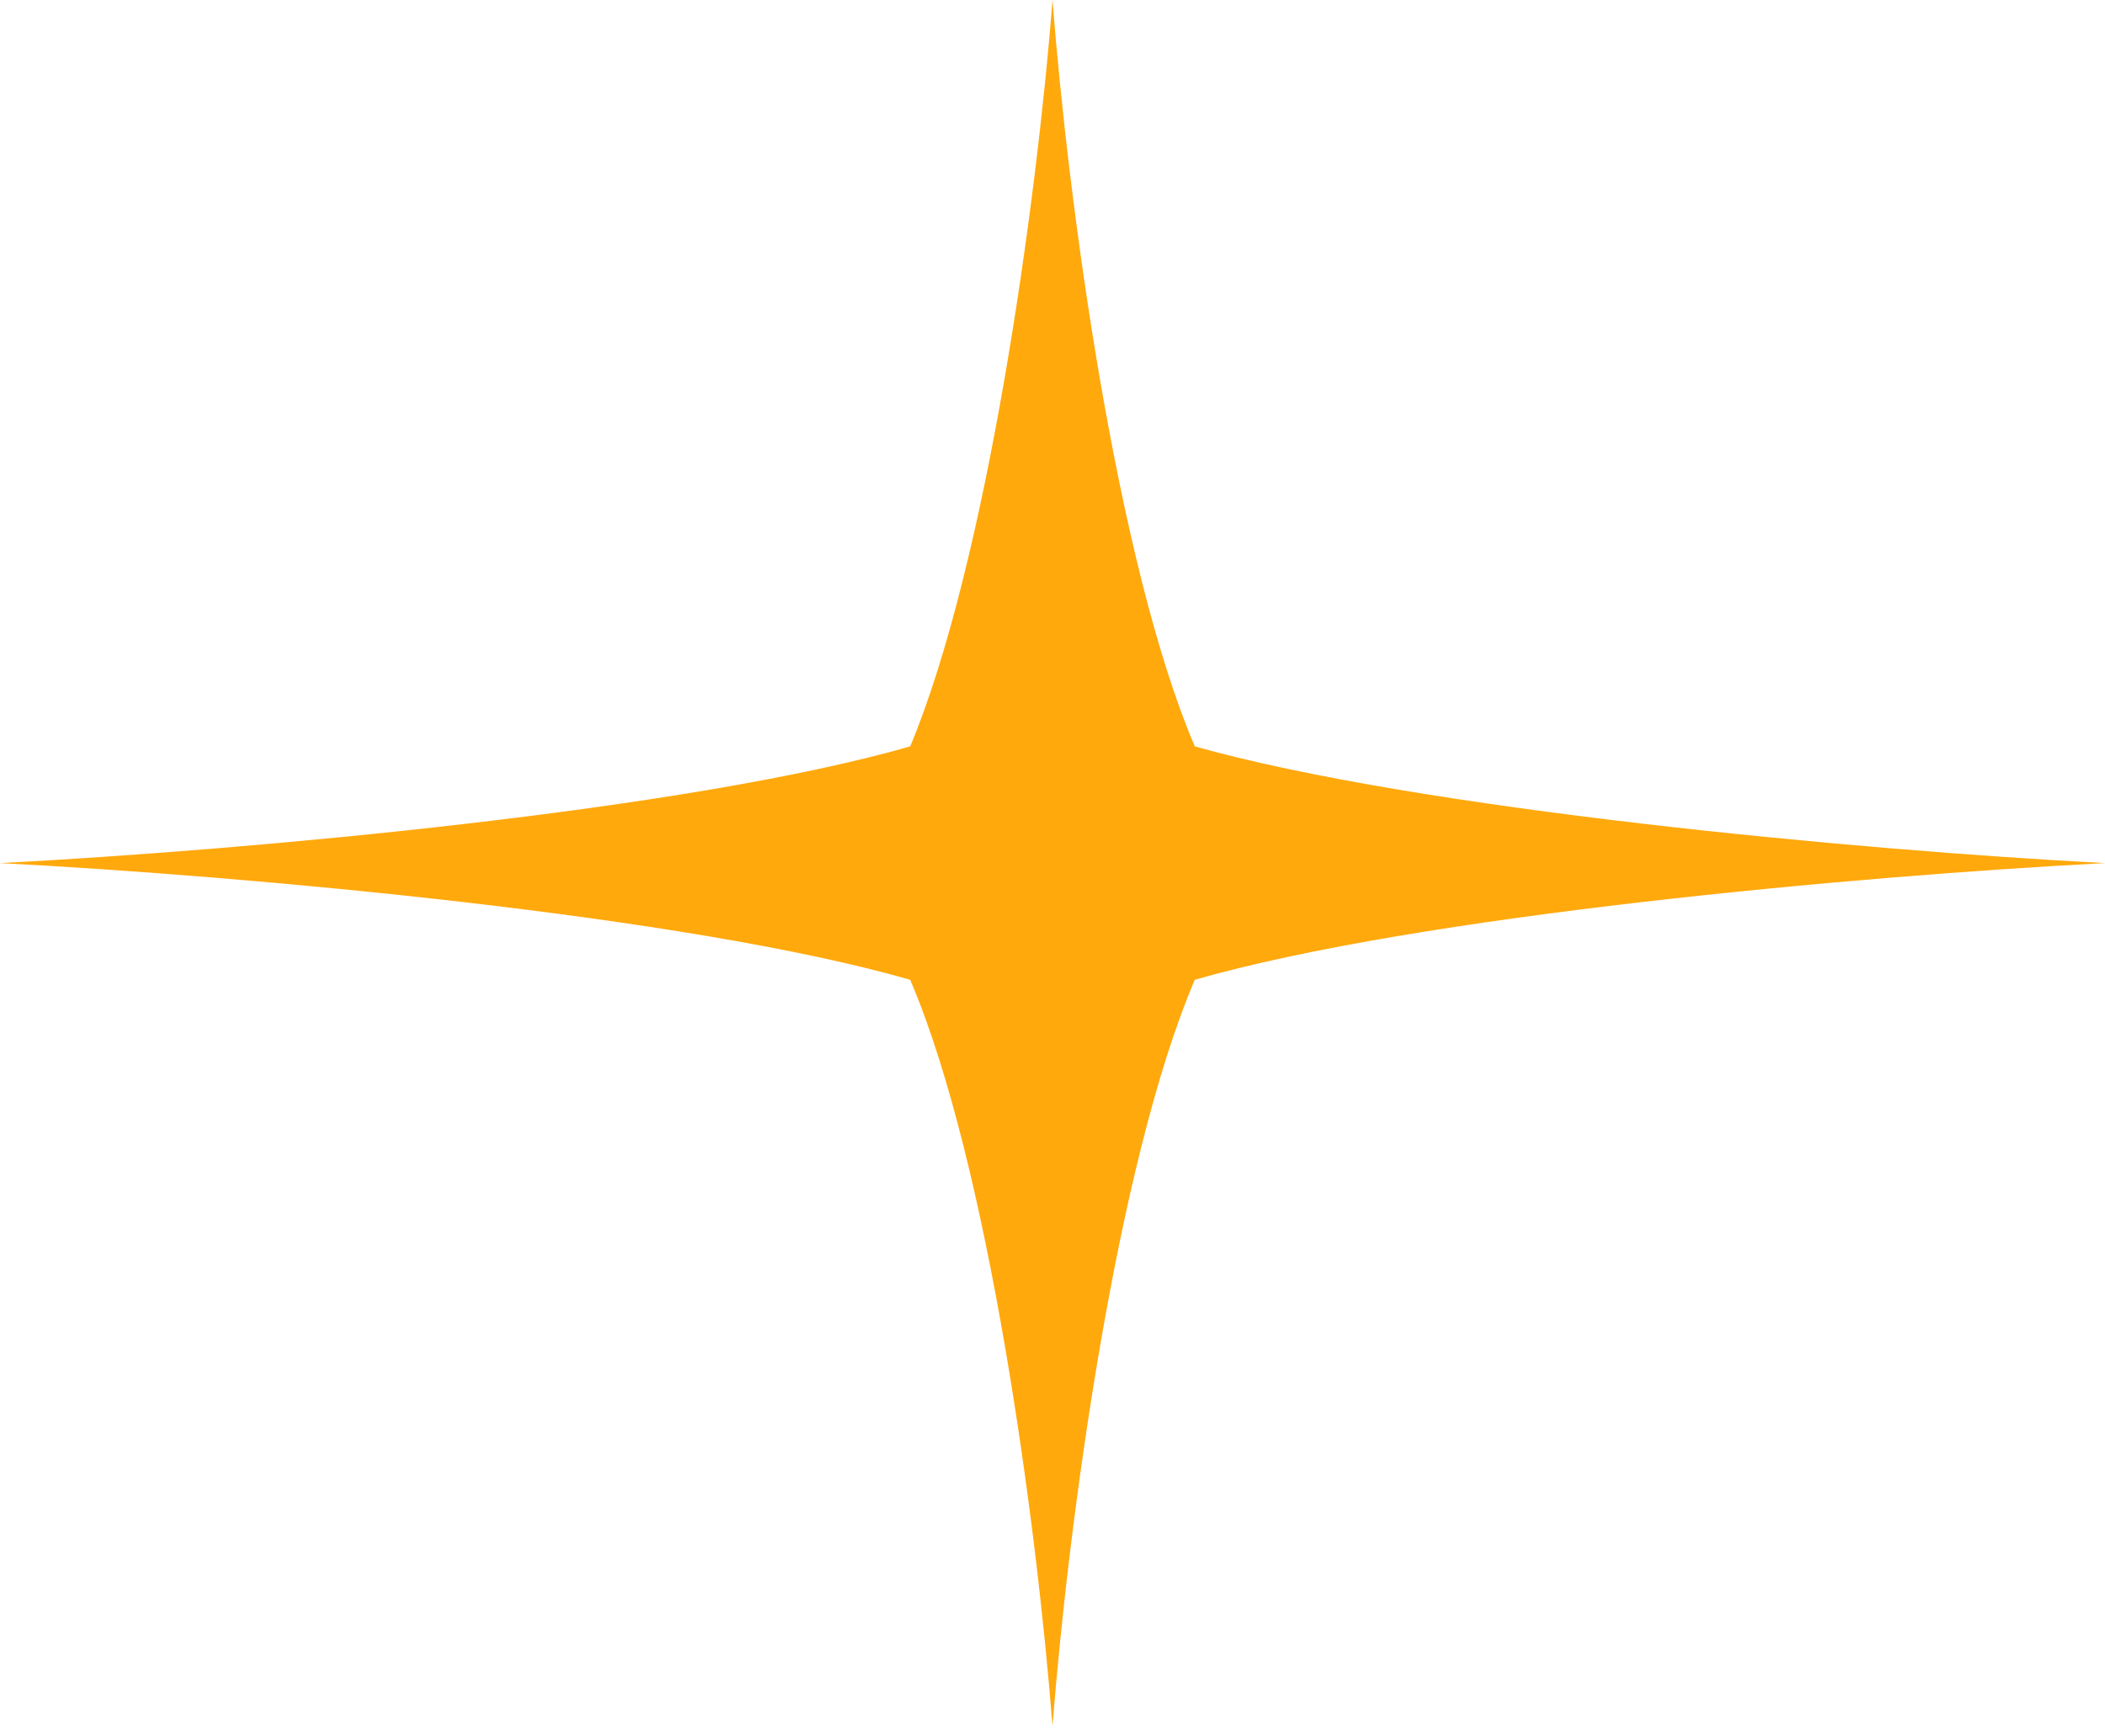 <?xml version="1.0" encoding="UTF-8"?> <svg xmlns="http://www.w3.org/2000/svg" width="120" height="99" viewBox="0 0 120 99" fill="none"> <path d="M68.112 55.861C80.879 52.197 105.888 49.944 120 49.208C105.888 48.472 80.879 46.142 68.112 42.555C63.645 32.085 60.897 11.574 60 0C59.103 11.574 56.262 32.085 51.888 42.555C39.121 46.219 14.112 48.472 0 49.208C14.112 49.944 39.121 52.197 51.888 55.861C56.355 66.316 59.103 86.842 60 98.416C60.897 86.842 63.645 66.316 68.112 55.861Z" fill="#FFA90D"></path> </svg> 